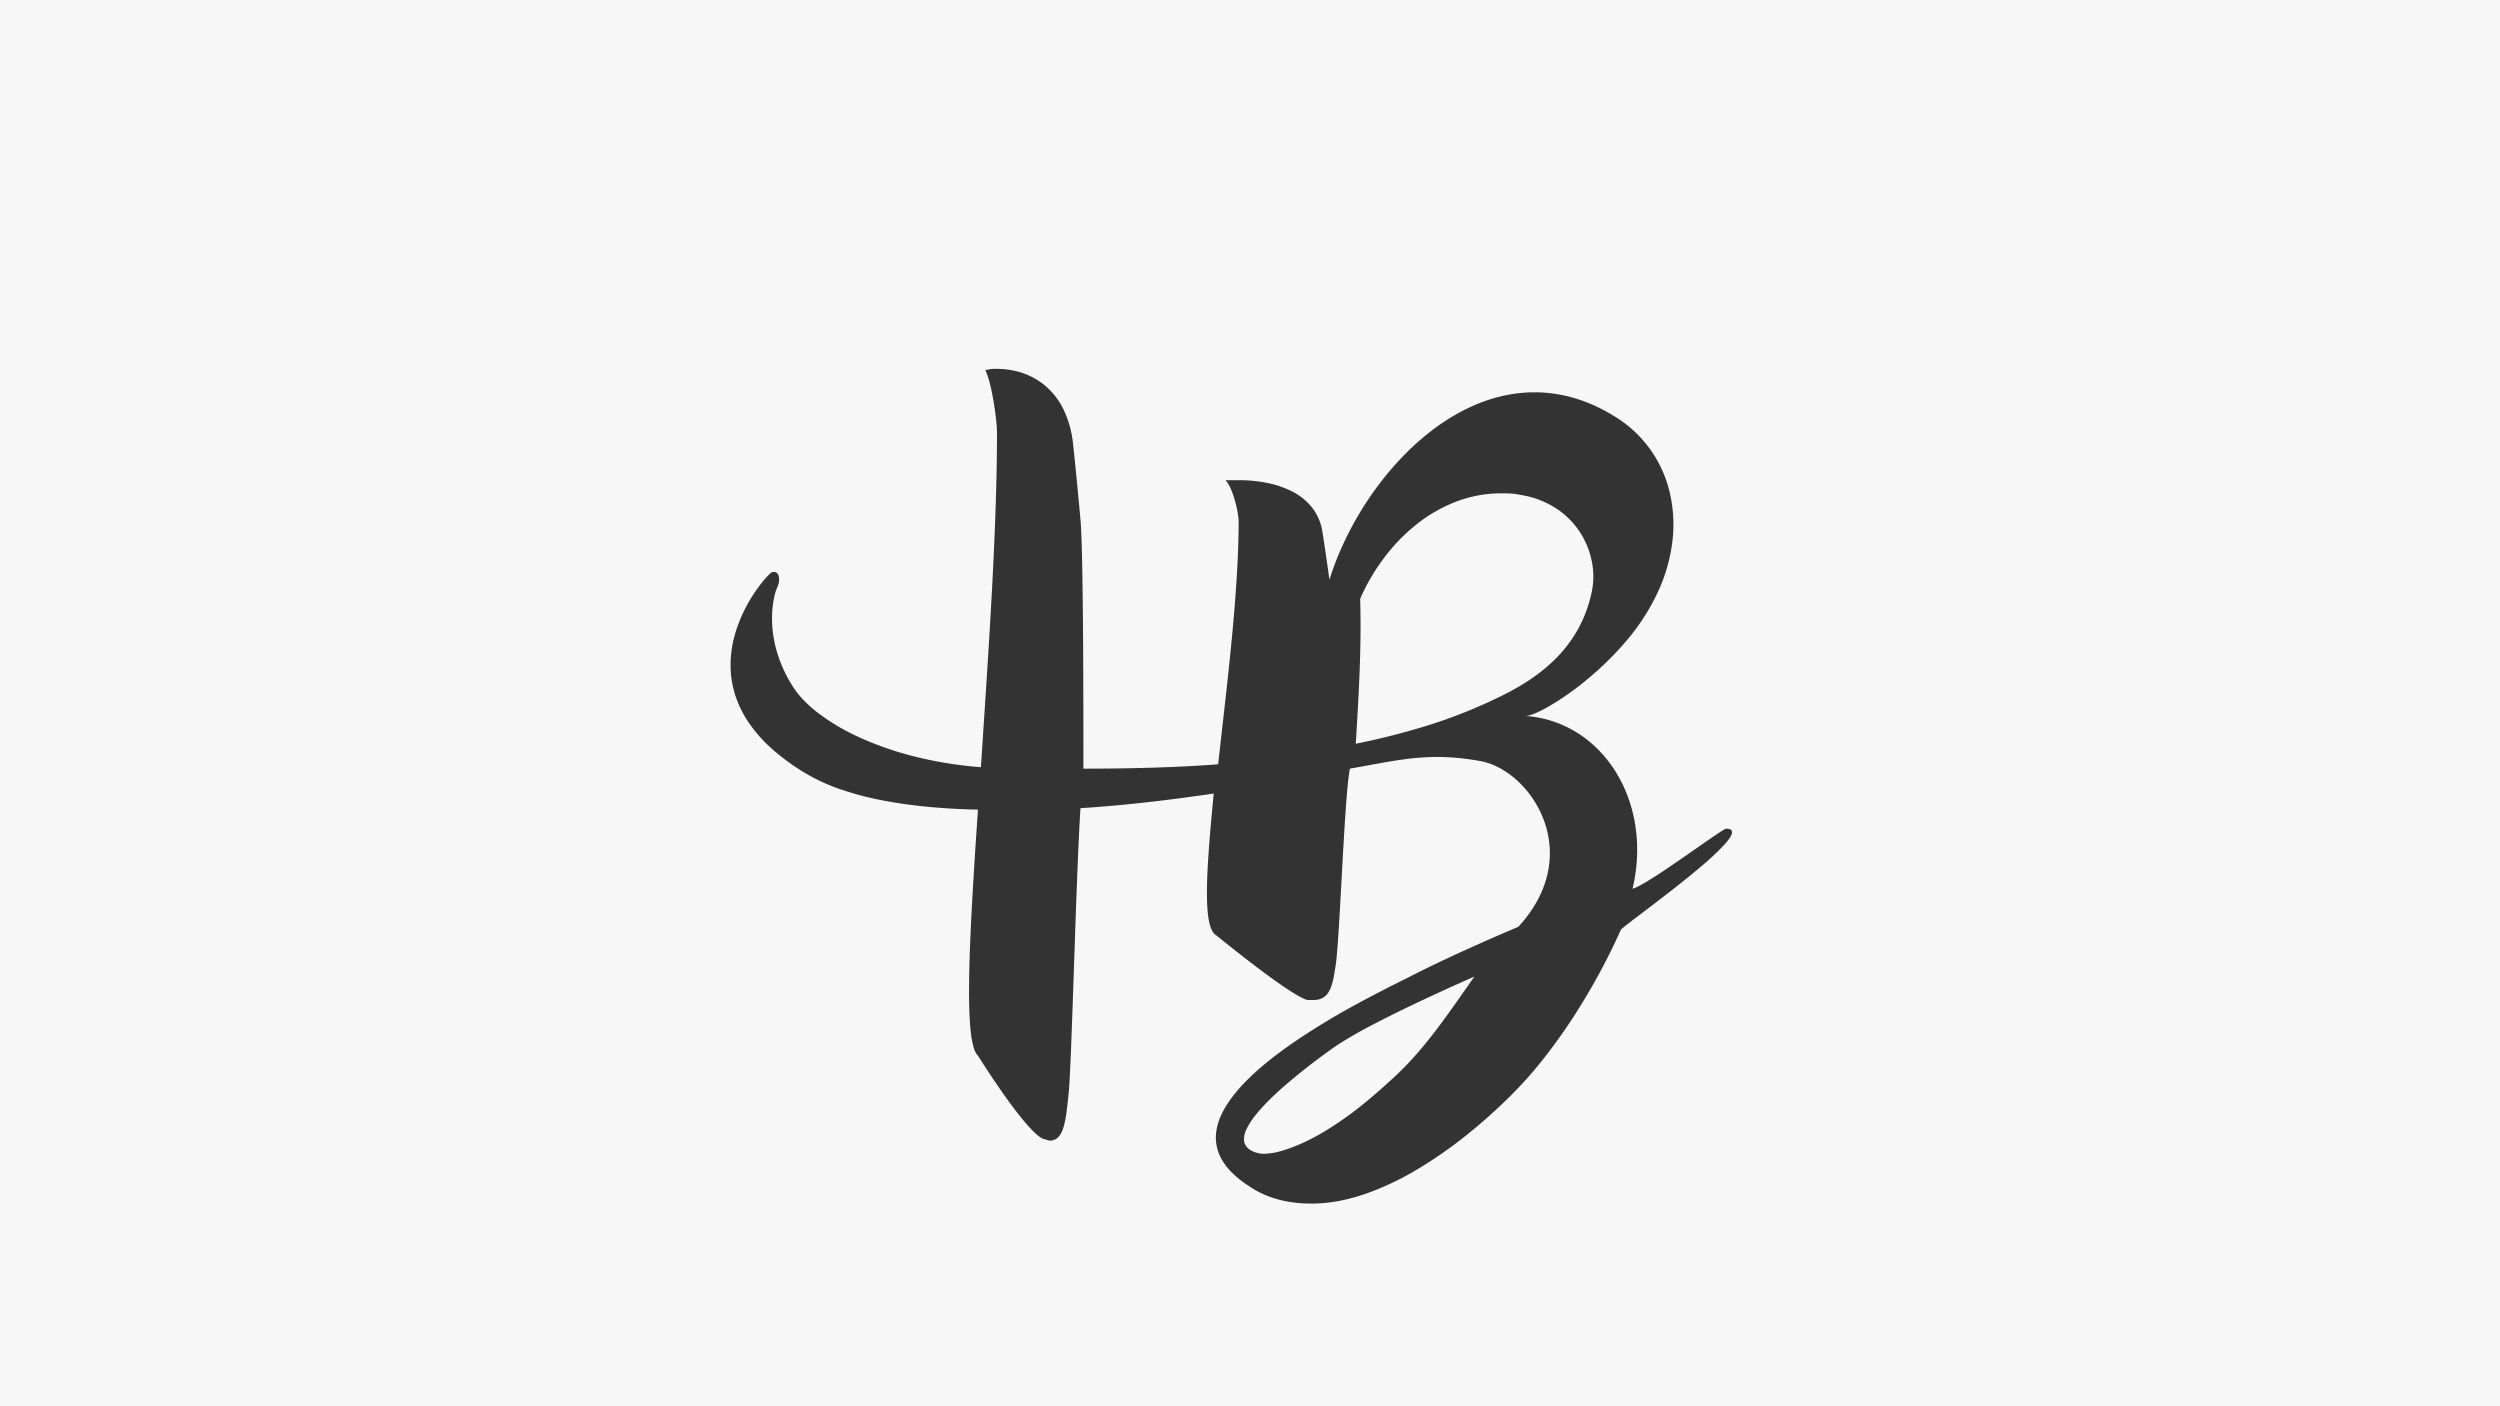 <svg xmlns="http://www.w3.org/2000/svg" viewBox="0 0 1920 1080">
  <rect x="0" y="0" width="1920" height="1080" fill="#333333" stroke="none"/>
  <defs>
    <style>
      .cls-1 {
        fill: #fff;
        opacity: 0.959;
      }
    </style>
  </defs>
  <path id="Differenzmenge_1" data-name="Differenzmenge 1" class="cls-1" d="M9478,12380H7558V11300H9478v1080Zm-815.779-498.67a190.874,190.874,0,0,1,33.738,3.374,51.483,51.483,0,0,1,14.862,5.724,68.775,68.775,0,0,1,13.933,10.49,78.382,78.382,0,0,1,19.98,32.026,73.086,73.086,0,0,1,3.434,18.339,71.932,71.932,0,0,1-1.629,19.682c-3.209,14.379-10.767,28.114-22.462,40.827l-.05.021c-2.13.895-13.513,5.7-28.488,12.352-15,6.668-36.671,16.568-54.687,25.865q-1.485.743-3.169,1.581l-.2.1c-9.1,4.537-22.856,11.394-38.071,19.722a557.42,557.42,0,0,0-47.688,28.97c-38.582,26.524-58.731,50.555-59.889,71.424a33.076,33.076,0,0,0,.985,10.117,35.835,35.835,0,0,0,4.315,9.93,50.1,50.1,0,0,0,7.991,9.663,80.96,80.96,0,0,0,12.011,9.323,70.315,70.315,0,0,0,11.354,6.379,76.658,76.658,0,0,0,11.985,4.163,90.577,90.577,0,0,0,12.407,2.267,110.863,110.863,0,0,0,33.021-1.268,146.622,146.622,0,0,0,20.508-5.445,217.258,217.258,0,0,0,40.065-18.891,333.175,333.175,0,0,0,36.691-25.428c10.552-8.353,20.909-17.439,30.787-27.008a315.566,315.566,0,0,0,31.121-34.637,434.865,434.865,0,0,0,25.534-36.639c6.829-10.913,13.362-22.319,19.418-33.9,6.018-11.5,10.27-20.713,12.776-26.412.793-1.058,7.231-5.945,16.143-12.71l.024-.018c12.979-9.854,30.753-23.349,45.193-35.63a203.68,203.68,0,0,0,17.918-16.736,39.917,39.917,0,0,0,4.907-6.344c1.079-1.858,1.453-3.314,1.111-4.328-.41-1.218-1.864-1.836-4.322-1.836-1.351,0-11.023,6.745-23.269,15.285l-.039.027c-18.382,12.821-41.259,28.778-48.672,30.8a130.565,130.565,0,0,0,3.513-26.753,121.362,121.362,0,0,0-2.011-25.447,112.593,112.593,0,0,0-7.039-23.34,103.3,103.3,0,0,0-11.571-20.426,94.931,94.931,0,0,0-12.757-14.227,88.863,88.863,0,0,0-15.274-11.177,85.964,85.964,0,0,0-17.507-7.661,88.053,88.053,0,0,0-19.452-3.681c3.168,0,9.564-2.614,17.555-7.17a216.5,216.5,0,0,0,28.415-19.822c5.4-4.407,10.653-9.071,15.611-13.864,5.4-5.22,10.489-10.629,15.124-16.079a164.348,164.348,0,0,0,24.514-37.536,128.449,128.449,0,0,0,11.493-39.767,107.277,107.277,0,0,0-2.214-37.975,92.979,92.979,0,0,0-43.017-58.343,135.676,135.676,0,0,0-15.184-8.029,118.178,118.178,0,0,0-15.184-5.605,109.508,109.508,0,0,0-15.183-3.286,108.125,108.125,0,0,0-15.184-1.072c-17.488,0-35.132,4.322-52.438,12.846a158.946,158.946,0,0,0-23.873,14.614,195.18,195.18,0,0,0-21.815,18.792,229.212,229.212,0,0,0-19.393,22.008,251.407,251.407,0,0,0-30.033,49.814,225.407,225.407,0,0,0-9.9,25.881c-.025-.187-3.375-24.765-5.623-38.237a39.718,39.718,0,0,0-8.593-18.31,47.227,47.227,0,0,0-15.445-11.773,76.007,76.007,0,0,0-19.453-6.291,110.633,110.633,0,0,0-20.612-1.863h-10.122c3.355,3.354,5.933,11.04,7.17,15.322,1.738,6.017,2.952,12.665,2.952,16.167,0,21.366-1.361,47.041-4.161,78.49-2.471,27.749-5.694,56.142-8.812,83.6-.916,8.069-1.863,16.413-2.773,24.6-27.595,2.208-63.373,3.375-103.468,3.375,0-45.517,0-166.423-2.25-191.194l-.012-.131c-.577-6.313-3.559-38.749-5.611-57.227a80.11,80.11,0,0,0-7.557-27.643,55.519,55.519,0,0,0-14.095-18.047,53.979,53.979,0,0,0-17.889-9.823,60.863,60.863,0,0,0-18.943-2.97,24.744,24.744,0,0,0-9,1.124c2.011,3.518,4.265,11.87,6.186,22.915,1.708,9.819,2.812,19.807,2.812,25.445,0,31.069-1.156,68.423-3.533,114.2-2.1,40.38-4.85,81.945-7.511,122.143v.016c-.432,6.514-.891,13.453-1.326,20.07a304.728,304.728,0,0,1-51.138-8.26,245.817,245.817,0,0,1-42.491-14.8,162.128,162.128,0,0,1-31.948-19.014,98.786,98.786,0,0,1-11.427-10.363,63.777,63.777,0,0,1-8.08-10.549,104.908,104.908,0,0,1-12.036-27.272,90.663,90.663,0,0,1-3.286-23.055,79.166,79.166,0,0,1,1.564-16.73,39.019,39.019,0,0,1,2.513-8.3,13.9,13.9,0,0,0,1.315-5.125,8.4,8.4,0,0,0-.892-4.833,3.288,3.288,0,0,0-2.964-1.644,6.249,6.249,0,0,0-1.958.355c-2.9,2.254-11.31,11.365-18.806,25.145a108.961,108.961,0,0,0-9.431,23.108,84.715,84.715,0,0,0-3.056,27.494,75.6,75.6,0,0,0,3.749,19.424,82.826,82.826,0,0,0,9.88,19.9,109.773,109.773,0,0,0,17.355,19.822,166.8,166.8,0,0,0,26.175,19.188,142.537,142.537,0,0,0,26.587,12.3,233.246,233.246,0,0,0,31.755,8.5c21.414,4.256,46.436,6.715,74.369,7.309-1.471,21.584-3.148,46.761-4.429,69.854-1.3,23.486-2.06,42.438-2.319,57.938-.3,17.791.047,31.293,1.055,41.278a78.747,78.747,0,0,0,2.188,12.91c.951,3.384,2.131,5.727,3.506,6.965l0,.007c.388.621,9.611,15.37,20.24,30.358,6.365,8.978,12,16.321,16.764,21.826,5.947,6.88,10.523,10.889,13.6,11.915a8.708,8.708,0,0,1,2.245.562,8.773,8.773,0,0,0,2.254.563c10.755,0,12.255-14.4,14.331-34.34q.059-.564.118-1.133.085-.814.172-1.641c1.1-11.019,2.5-51.994,3.983-95.376v-.014c1.544-45.188,3.294-96.406,5.015-122.8,16.589-1.035,34.514-2.644,53.28-4.779,15.483-1.763,31.991-3.937,49.063-6.465-5.613,58.366-9.013,103.46,2.248,109.092.585.479,14.453,11.826,29.806,23.477,9.129,6.93,16.981,12.6,23.337,16.853,7.93,5.306,13.511,8.386,16.589,9.155h4.5c5.766,0,9.651-2.188,12.229-6.89,2.433-4.435,3.54-10.709,4.639-17.854,1.564-7.826,3.141-36.659,4.81-67.186v-.023c1.979-36.225,4.023-73.682,6.437-85.744,5.034-.876,9.8-1.749,14.41-2.594,9.386-1.719,18.25-3.343,26.879-4.51A191.674,191.674,0,0,1,8662.22,11881.331Zm-133.833,304.784a21.3,21.3,0,0,1-9-2.249,11.986,11.986,0,0,1-4.392-3.653,9.056,9.056,0,0,1-1.6-4.694,18.3,18.3,0,0,1,2.163-8.826,56.027,56.027,0,0,1,6.637-10.207c5.066-6.4,12.333-13.782,21.6-21.936a486.1,486.1,0,0,1,40.826-31.657,332.417,332.417,0,0,1,29.331-16.8c10.041-5.23,21.789-11.024,34.917-17.222,22.418-10.582,41.293-18.76,41.473-18.838-2.525,3.565-5.046,7.161-7.483,10.639l-.335.478c-16.166,23.067-31.436,44.854-51.791,64.237-9.337,8.671-17.109,15.506-24.46,21.509a255.243,255.243,0,0,1-26.15,18.978,165.732,165.732,0,0,1-23.333,12.653,112.573,112.573,0,0,1-14.621,5.378A51.817,51.817,0,0,1,8528.387,12186.115Zm70.852-314.907h0l0-.058c1.1-18.222,2.246-37.063,2.948-55.611.789-20.8.927-39.016.422-55.672a155.439,155.439,0,0,1,18.136-31.156,141.05,141.05,0,0,1,24.883-25.779,114.762,114.762,0,0,1,30.366-17.554,96.563,96.563,0,0,1,34.583-6.484c4.51,0,10.122,0,14.621,1.124a70.289,70.289,0,0,1,27.244,9.979,62.489,62.489,0,0,1,18.306,17.769,63.894,63.894,0,0,1,9.808,23.613,58.271,58.271,0,0,1-.249,23.99,108.819,108.819,0,0,1-4.249,14.411,98.736,98.736,0,0,1-13.347,24.555,105.4,105.4,0,0,1-8.835,10.379c-11.624,12.011-26.89,22.357-46.672,31.632a386.038,386.038,0,0,1-52.719,20.8,557.031,557.031,0,0,1-55.25,14.059Z" transform="translate(-7557.999 -11300.001)"/>
</svg>

